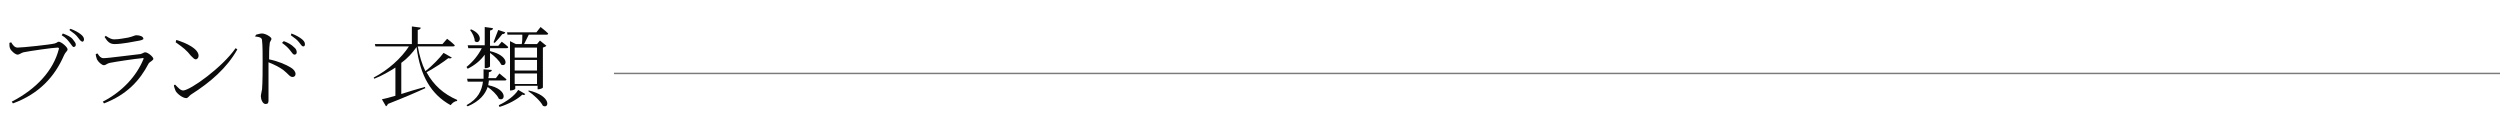 <?xml version="1.0" encoding="utf-8"?>
<!-- Generator: Adobe Illustrator 25.2.1, SVG Export Plug-In . SVG Version: 6.00 Build 0)  -->
<svg version="1.1" id="レイヤー_1" xmlns="http://www.w3.org/2000/svg" xmlns:xlink="http://www.w3.org/1999/xlink" x="0px"
	 y="0px" viewBox="0 0 425.5 21" style="enable-background:new 0 0 425.5 21;" xml:space="preserve">
<style type="text/css">
	.st0{enable-background:new    ;}
	.st1{fill:#0B0B0B;}
	.st2{fill:none;stroke:#7B7B7B;stroke-width:0.25;}
</style>
<g id="グループ_413" transform="translate(-197 -5092.5)">
	<g class="st0">
		<path class="st1" d="M200,5100.6c0.8,0,5.6-0.5,6.3-0.7c0.4-0.1,0.5-0.3,0.7-0.3c0.4,0,1.5,0.9,1.5,1.3c0,0.3-0.4,0.5-0.6,1
			c-1.6,3.7-4.3,6.6-8.7,8.2l-0.2-0.3c4.3-2.2,7.1-5.4,8-8.9c0.1-0.2,0-0.3-0.2-0.3c-0.7,0-4.9,0.6-5.8,0.8c-0.4,0.1-0.7,0.4-1,0.4
			c-0.4,0-1.2-0.7-1.3-1.1c-0.1-0.2-0.1-0.5-0.1-0.9l0.3-0.1C199.2,5100.2,199.5,5100.6,200,5100.6z M208.9,5099.8
			c-0.3-0.4-0.7-0.9-1.4-1.3l0.2-0.3c0.8,0.3,1.4,0.6,1.7,1s0.5,0.6,0.5,0.9c0,0.2-0.1,0.4-0.4,0.4
			C209.4,5100.5,209.2,5100.2,208.9,5099.8z M210.2,5098.8c-0.3-0.4-0.7-0.7-1.4-1.2l0.2-0.2c0.8,0.3,1.3,0.6,1.7,0.9
			c0.4,0.3,0.6,0.6,0.6,0.9c0,0.2-0.1,0.4-0.3,0.4C210.7,5099.5,210.5,5099.2,210.2,5098.8z"/>
		<path class="st1" d="M213.3,5101.7l0.3-0.1c0.3,0.5,0.6,0.8,1,0.8c0.9,0,5.2-0.6,6.3-0.7c0.4-0.1,0.6-0.3,0.8-0.3
			c0.5,0,1.4,0.8,1.4,1.1c0,0.3-0.6,0.5-0.8,0.8c-1.5,2.9-3.7,5.3-7.6,6.8l-0.2-0.3c3.3-1.7,5.7-4.3,6.9-7.2c0.1-0.2,0-0.3-0.2-0.2
			c-1.2,0.1-4.5,0.6-5.5,0.8c-0.5,0.1-0.7,0.4-1,0.4c-0.4,0-1-0.6-1.2-1C213.4,5102.3,213.3,5102,213.3,5101.7z M220.8,5099.4
			c-1.1,0.2-3,0.6-4.3,0.6c-0.8,0-1.2-0.4-1.7-1.2l0.2-0.2c0.6,0.4,1,0.6,1.4,0.6c0.9,0,1.7-0.2,2.4-0.3c0.9-0.2,1.1-0.4,1.4-0.4
			c0.6,0,1.2,0.2,1.2,0.6C221.5,5099.1,221.3,5099.3,220.8,5099.4z"/>
		<path class="st1" d="M237.1,5100.7l0.3,0.2c-1.8,3.2-4.6,5.6-7.9,7.7c-0.3,0.2-0.5,0.6-0.8,0.6c-0.6,0-1.5-0.7-1.8-1.2
			c-0.1-0.3-0.3-0.7-0.3-1l0.2-0.1c0.5,0.5,0.9,1,1.4,1C229.5,5107.8,234.9,5103.9,237.1,5100.7z M227,5099.3
			c1.7,0.5,3.8,1.5,3.8,2.7c0,0.3-0.2,0.6-0.5,0.6c-0.2,0-0.4-0.2-0.8-0.6c-0.7-0.9-1.3-1.4-2.6-2.3L227,5099.3z"/>
		<path class="st1" d="M240.6,5098.4c0.4-0.1,0.7-0.2,1-0.2c0.6,0,1.6,0.6,1.6,0.9c0,0.3-0.3,0.4-0.3,0.9c-0.1,0.7-0.1,1.8-0.1,2.6
			c1.5,0.3,2.9,0.9,3.7,1.4c0.5,0.3,0.8,0.7,0.8,1.1c0,0.3-0.2,0.5-0.5,0.5c-0.5,0-0.7-0.5-1.6-1.2c-0.7-0.5-1.5-0.9-2.5-1.3
			c0,1,0,3.5,0,5.1c0,0.7,0,1.1,0,1.4c0,0.4-0.1,0.6-0.5,0.6c-0.5,0-0.8-0.8-0.8-1.3c0-0.3,0.1-0.6,0.2-1.2c0.1-1.1,0.1-3.6,0.1-4.7
			c0-1.2,0-2.8-0.1-3.6c0-0.5-0.4-0.6-1.2-0.7L240.6,5098.4z M245.3,5099.5c0.8,0.3,1.3,0.6,1.7,1c0.4,0.3,0.5,0.6,0.5,0.9
			c0,0.2-0.1,0.4-0.4,0.4c-0.2,0-0.4-0.3-0.7-0.7c-0.3-0.4-0.7-0.8-1.4-1.3L245.3,5099.5z M246.6,5098.2c0.8,0.3,1.3,0.6,1.7,0.9
			c0.4,0.3,0.6,0.6,0.6,0.9c0,0.3-0.1,0.4-0.3,0.4c-0.2,0-0.4-0.3-0.7-0.7c-0.3-0.4-0.7-0.7-1.4-1.2L246.6,5098.2z"/>
	</g>
	<g class="st0">
		<path class="st1" d="M273.9,5102.3c-0.1,0.1-0.2,0.2-0.6,0.1c-0.9,0.7-2.4,1.7-3.7,2.4c1.2,2.2,2.9,3.7,5.2,4.7l0,0.2
			c-0.4,0-0.8,0.3-1.1,0.7c-3.3-1.8-5.2-5-5.8-9.9c-0.7,1-1.5,1.9-2.6,2.7v5.3c1.2-0.4,2.6-0.8,4-1.2l0.1,0.2
			c-1.5,0.7-3.6,1.6-6.4,2.7c0,0.2-0.2,0.3-0.3,0.4l-0.7-1.2c0.5-0.1,1.3-0.3,2.3-0.6v-4.8c-1.1,0.7-2.3,1.4-3.6,1.9l-0.1-0.2
			c2.5-1.3,4.7-3.3,6-5.3h-5.7l-0.1-0.4h6.3v-3l1.5,0.2c0,0.2-0.1,0.3-0.5,0.4v2.4h4.2l0.8-0.9c0,0,0.8,0.6,1.3,1.1
			c0,0.2-0.2,0.2-0.4,0.2h-5.9c0.3,1.6,0.7,3,1.3,4.2c1.2-0.9,2.5-2.3,3.1-3.1L273.9,5102.3z"/>
		<path class="st1" d="M276.4,5103.9c1.1-0.9,2-2,2.6-3.2h-2.3l-0.1-0.5h2.9v-3.1l1.4,0.2c0,0.2-0.1,0.3-0.5,0.4v2.6h1.4l0.6-0.7
			c0,0,0.7,0.5,1.1,0.9c0,0.2-0.2,0.2-0.4,0.2h-2.7v0.5c3.4,0.8,2.9,2.8,1.9,2.3c-0.3-0.7-1.2-1.5-1.9-2v2.3c0,0.1-0.4,0.3-0.7,0.3
			h-0.2v-2.3c-0.7,1-1.7,1.8-2.9,2.4L276.4,5103.9z M280.2,5106.3c0,0.2-0.1,0.5-0.1,0.7c3.4,0.7,2.9,2.9,1.8,2.3
			c-0.3-0.7-1.2-1.5-1.9-2c-0.4,1.2-1.3,2.4-3.4,3.3l-0.2-0.2c2-1.1,2.6-2.5,2.8-4h-2.6l-0.1-0.5h2.8c0-0.5,0-1,0-1.6l1.4,0.1
			c0,0.2-0.1,0.3-0.5,0.4c0,0.3,0,0.7-0.1,1h1.3l0.6-0.8c0,0,0.7,0.6,1.2,1c0,0.2-0.2,0.2-0.4,0.2H280.2z M277.2,5097.5
			c2.3,1,1.4,2.7,0.6,2c0-0.6-0.4-1.4-0.8-1.9L277.2,5097.5z M283,5098c-0.1,0.2-0.2,0.3-0.5,0.3c-0.4,0.5-0.9,1.1-1.3,1.5l-0.2-0.1
			c0.2-0.5,0.5-1.4,0.8-2.1L283,5098z M281.9,5110.4c1.3-0.6,2.7-1.6,3.3-2.6l1.2,0.7c-0.1,0.2-0.3,0.2-0.5,0.1
			c-0.8,0.8-2.5,1.7-3.9,2.1L281.9,5110.4z M283.4,5098.5l-0.1-0.5h5l0.7-0.9c0,0,0.8,0.6,1.3,1.1c0,0.2-0.2,0.2-0.4,0.2H287
			c-0.3,0.6-0.6,1.2-0.8,1.6h2.2l0.5-0.6l1.1,0.9c-0.1,0.1-0.3,0.2-0.6,0.3v6.8c0,0.1-0.5,0.3-0.8,0.3h-0.1v-0.6h-3.8v0.5
			c0,0.1-0.4,0.3-0.8,0.3h-0.1v-8.4l1,0.5h1c0.1-0.4,0.1-1.1,0.1-1.6H283.4z M284.6,5100.6v1.7h3.8v-1.7H284.6z M284.6,5104.5h3.8
			v-1.8h-3.8V5104.5z M288.4,5106.8v-1.8h-3.8v1.8H288.4z M287,5107.9c3.9,0.9,3.5,3.2,2.4,2.6c-0.4-0.8-1.6-1.9-2.5-2.5L287,5107.9
			z"/>
	</g>
	<line id="線_58" class="st2" x1="301.5" y1="5105" x2="622.5" y2="5105"/>
</g>
</svg>
